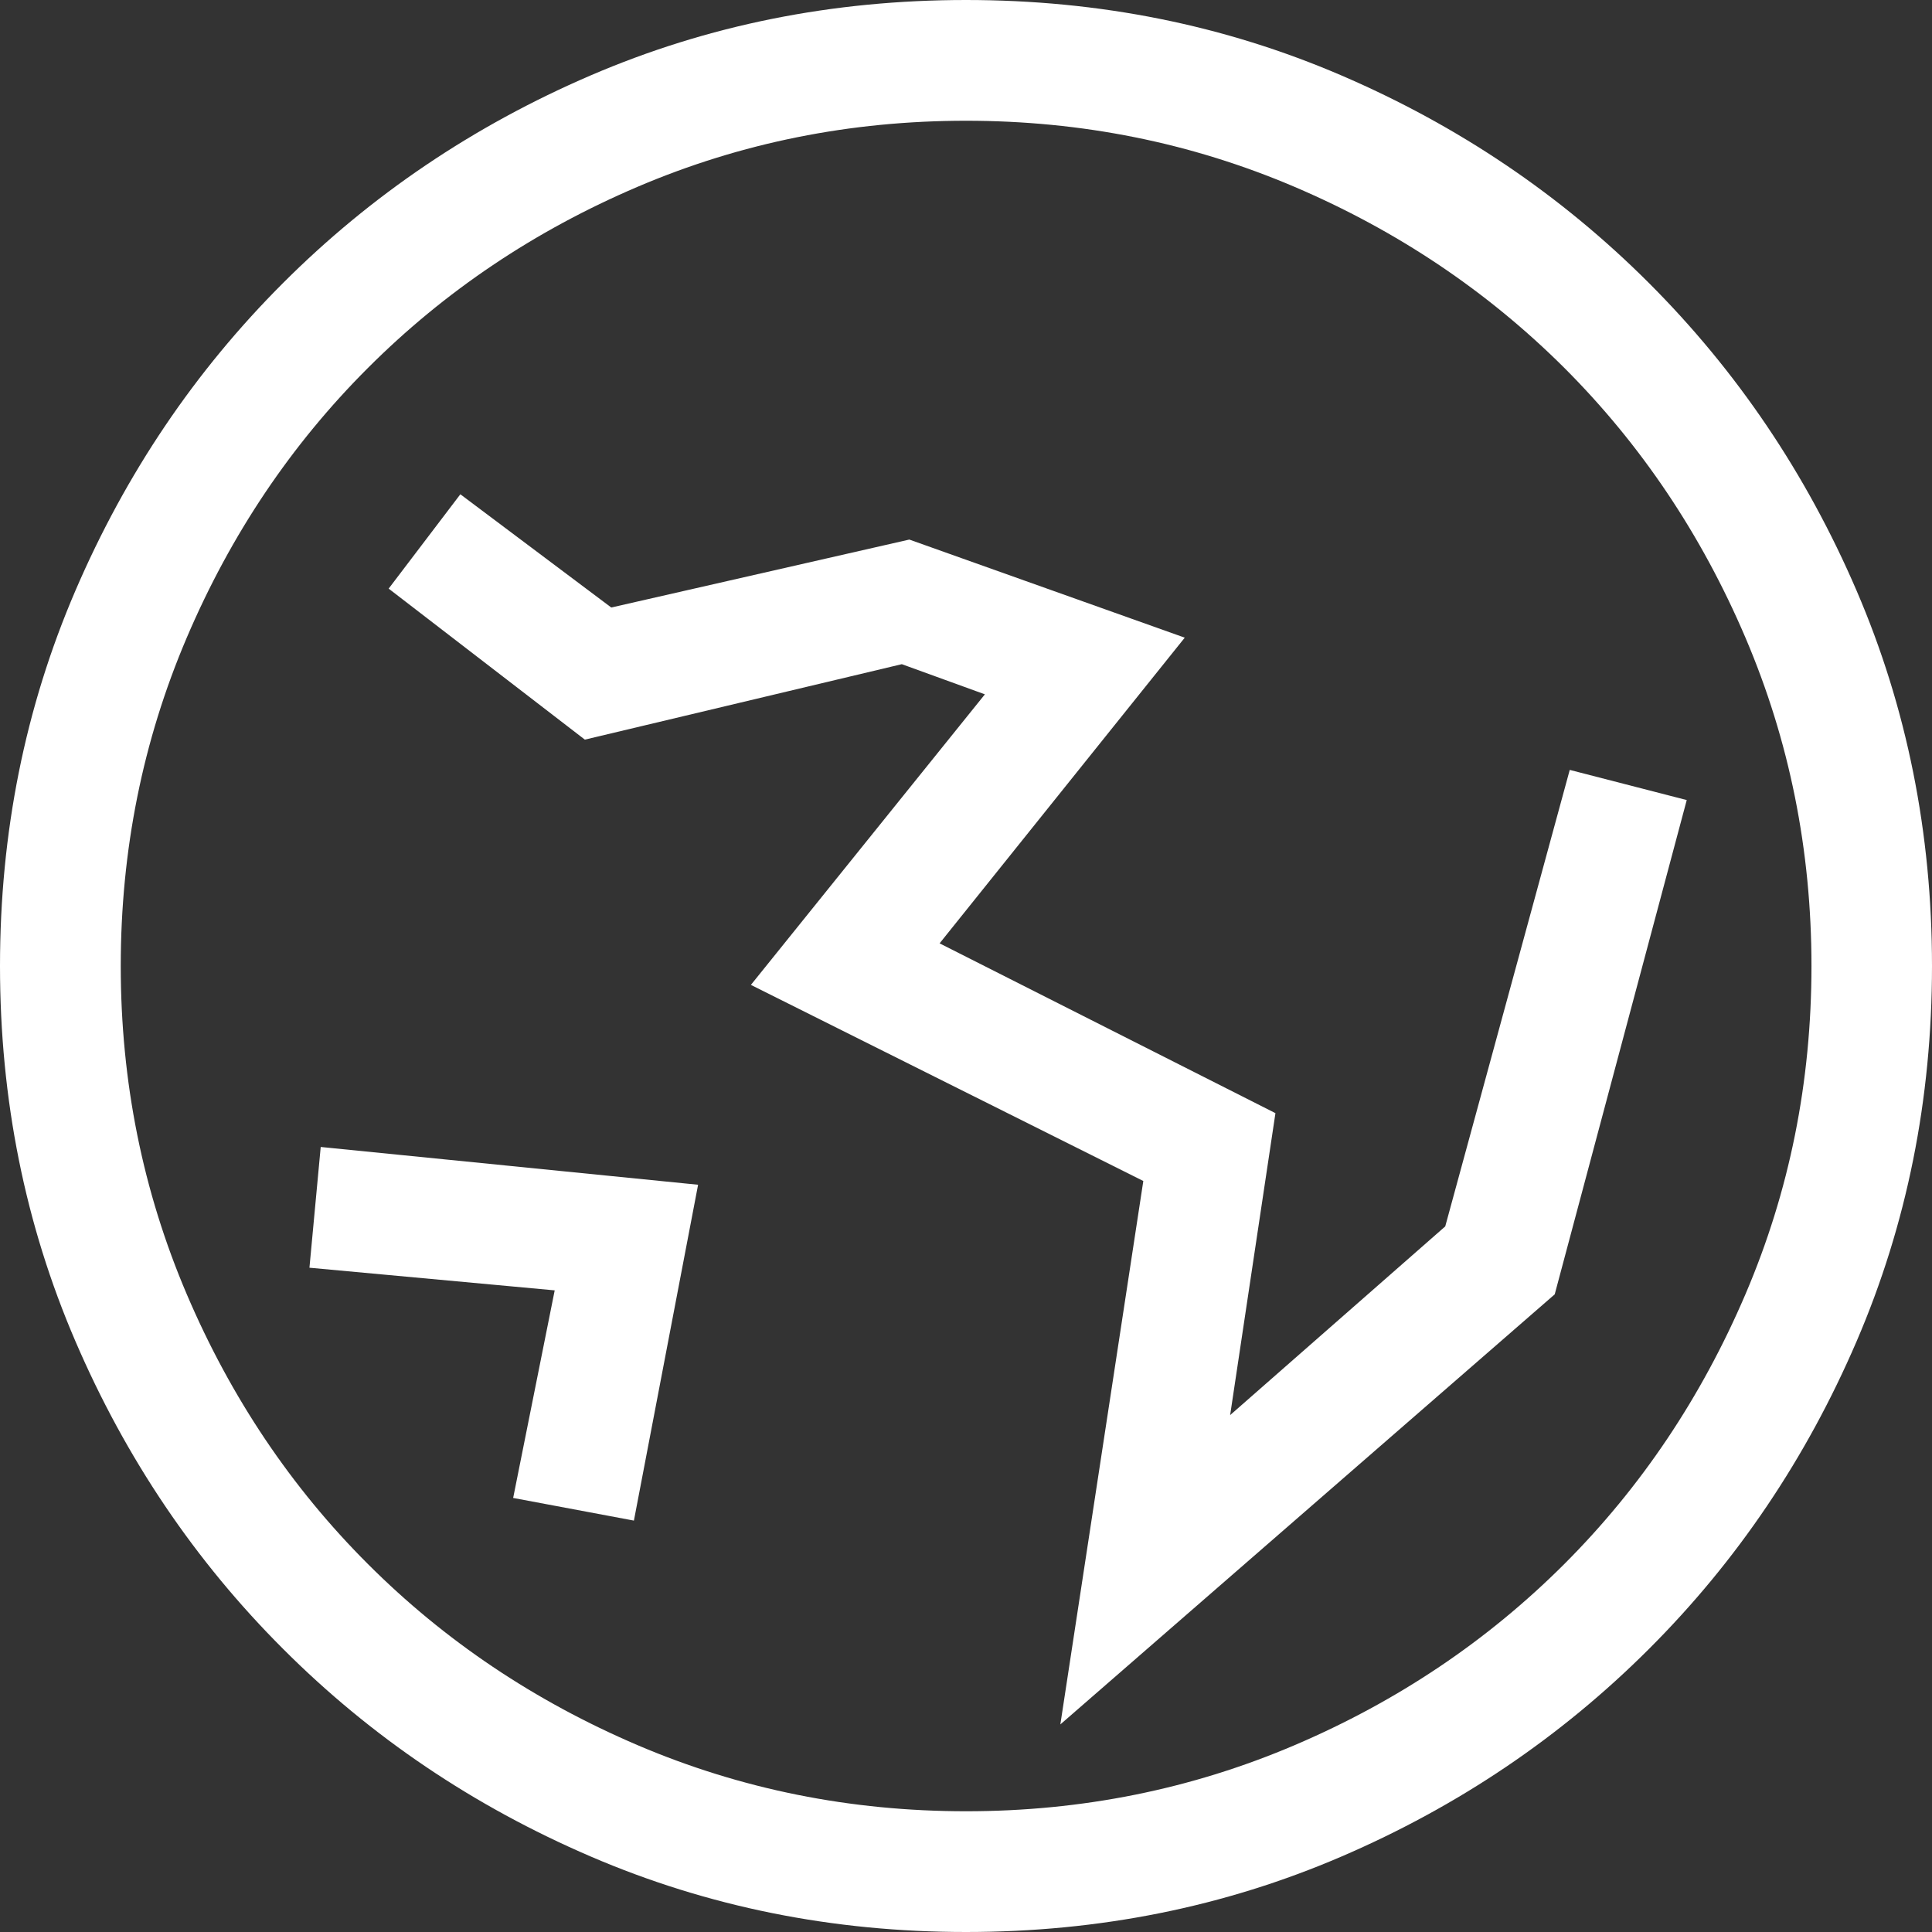 <?xml version="1.0" encoding="utf-8"?>
<!-- Generator: Adobe Illustrator 18.0.0, SVG Export Plug-In . SVG Version: 6.00 Build 0)  -->
<!DOCTYPE svg PUBLIC "-//W3C//DTD SVG 1.1//EN" "http://www.w3.org/Graphics/SVG/1.1/DTD/svg11.dtd">
<svg version="1.1" id="Layer_1" xmlns="http://www.w3.org/2000/svg" xmlns:xlink="http://www.w3.org/1999/xlink" x="0px" y="0px"
	 viewBox="0 0 18 18" enable-background="new 0 0 18 18" xml:space="preserve">
<rect x="0" y="0" width="18" height="18" fill="#333333" stroke="none"/>
<g>
	<path fill="#FFFFFF" d="M5.502,17.296c-1.09-0.469-2.045-1.113-2.865-1.934c-0.821-0.82-1.465-1.775-1.934-2.865
		C0.234,11.408,0,10.242,0,9c0-1.242,0.234-2.408,0.703-3.498c0.469-1.09,1.113-2.045,1.934-2.865
		c0.82-0.82,1.775-1.465,2.865-1.934S7.757,0,9,0c1.242,0,2.408,0.234,3.498,0.703s2.044,1.113,2.865,1.934
		c0.82,0.82,1.465,1.775,1.934,2.865S18,7.758,18,9c0,1.242-0.234,2.408-0.703,3.498s-1.113,2.045-1.934,2.865
		c-0.821,0.82-1.775,1.465-2.865,1.934S10.242,18,9,18C7.757,18,6.592,17.765,5.502,17.296z M5.941,1.74
		C4.98,2.15,4.143,2.713,3.428,3.428C2.712,4.143,2.15,4.98,1.74,5.941C1.33,6.902,1.125,7.922,1.125,9
		c0,1.078,0.205,2.097,0.615,3.058c0.41,0.961,0.972,1.799,1.688,2.514c0.715,0.715,1.552,1.277,2.514,1.688
		c0.961,0.41,1.98,0.615,3.059,0.615c1.078,0,2.097-0.205,3.059-0.615c0.961-0.41,1.798-0.973,2.514-1.688
		c0.715-0.715,1.277-1.553,1.688-2.514s0.615-1.98,0.615-3.058c0-1.078-0.205-2.098-0.615-3.059s-0.973-1.799-1.688-2.514
		C13.857,2.713,13.02,2.15,12.059,1.74C11.097,1.33,10.078,1.125,9,1.125C7.922,1.125,6.902,1.33,5.941,1.74z M5.906,14.167
		l-1.125-0.211l0.387-1.934l-2.285-0.211l0.105-1.125l3.516,0.352L5.906,14.167z M9.879,16.066l0.773-5.063L6.996,9.176l2.18-2.707
		L8.402,6.188L5.449,6.891L3.621,5.484l0.668-0.879L5.695,5.66l2.777-0.633l2.566,0.914L8.754,8.789l3.129,1.582l-0.422,2.813
		l2.004-1.758l1.16-4.253l1.09,0.281l-1.23,4.605L9.879,16.066z"/>
</g>
</svg>
